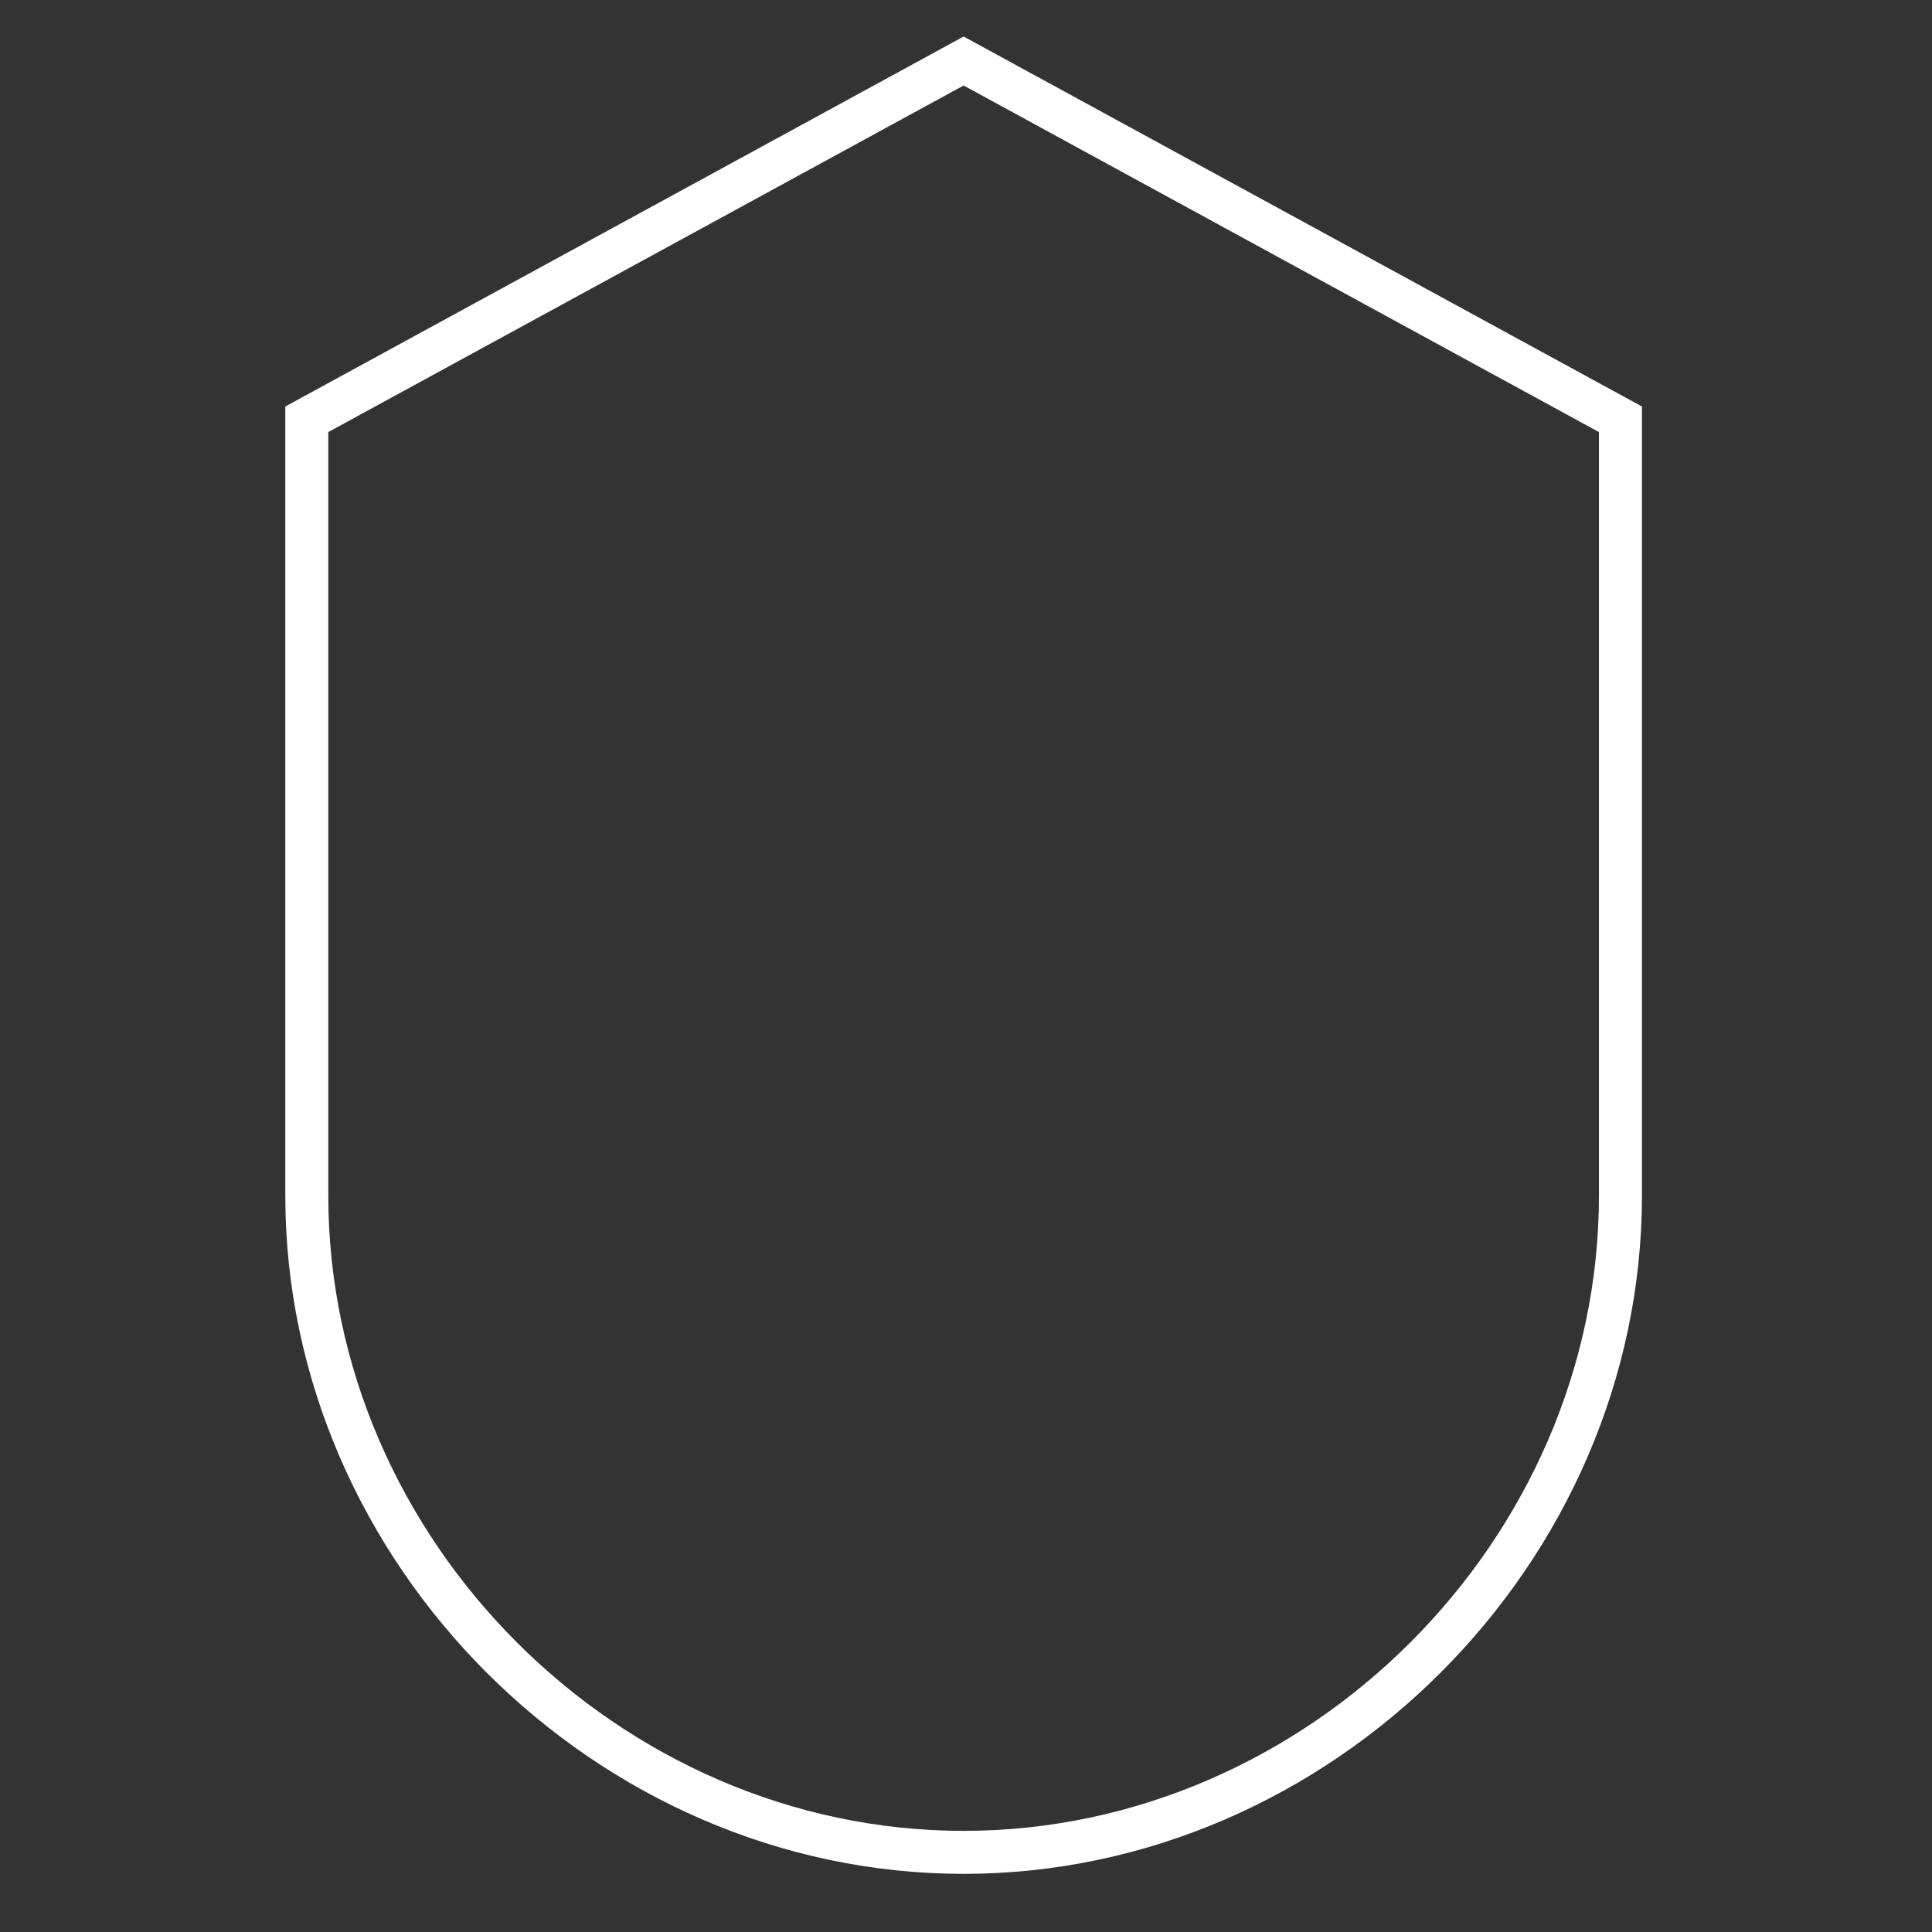 <?xml version="1.0" encoding="UTF-8"?> <svg xmlns="http://www.w3.org/2000/svg" width="91" height="91" viewBox="0 0 91 91" fill="none"><rect x="0" y="0" width="91" height="91" fill="#333333" stroke="none"/><g clip-path="url(#clip0_562_576)"><path d="M45.388 88.261C28.069 88.261 13.438 73.63 13.438 56.311V19.147L45.388 1.72L77.338 19.147V56.311C77.338 73.63 62.708 88.261 45.388 88.261ZM15.463 20.351V56.311C15.463 72.534 29.169 86.236 45.388 86.236C61.608 86.236 75.313 72.534 75.313 56.311V20.351L45.388 4.027L15.463 20.351Z" fill="white"></path></g><defs><clipPath id="clip0_562_576"><rect width="90" height="90" fill="white" transform="translate(0.388 0.061)"></rect></clipPath></defs></svg> 
